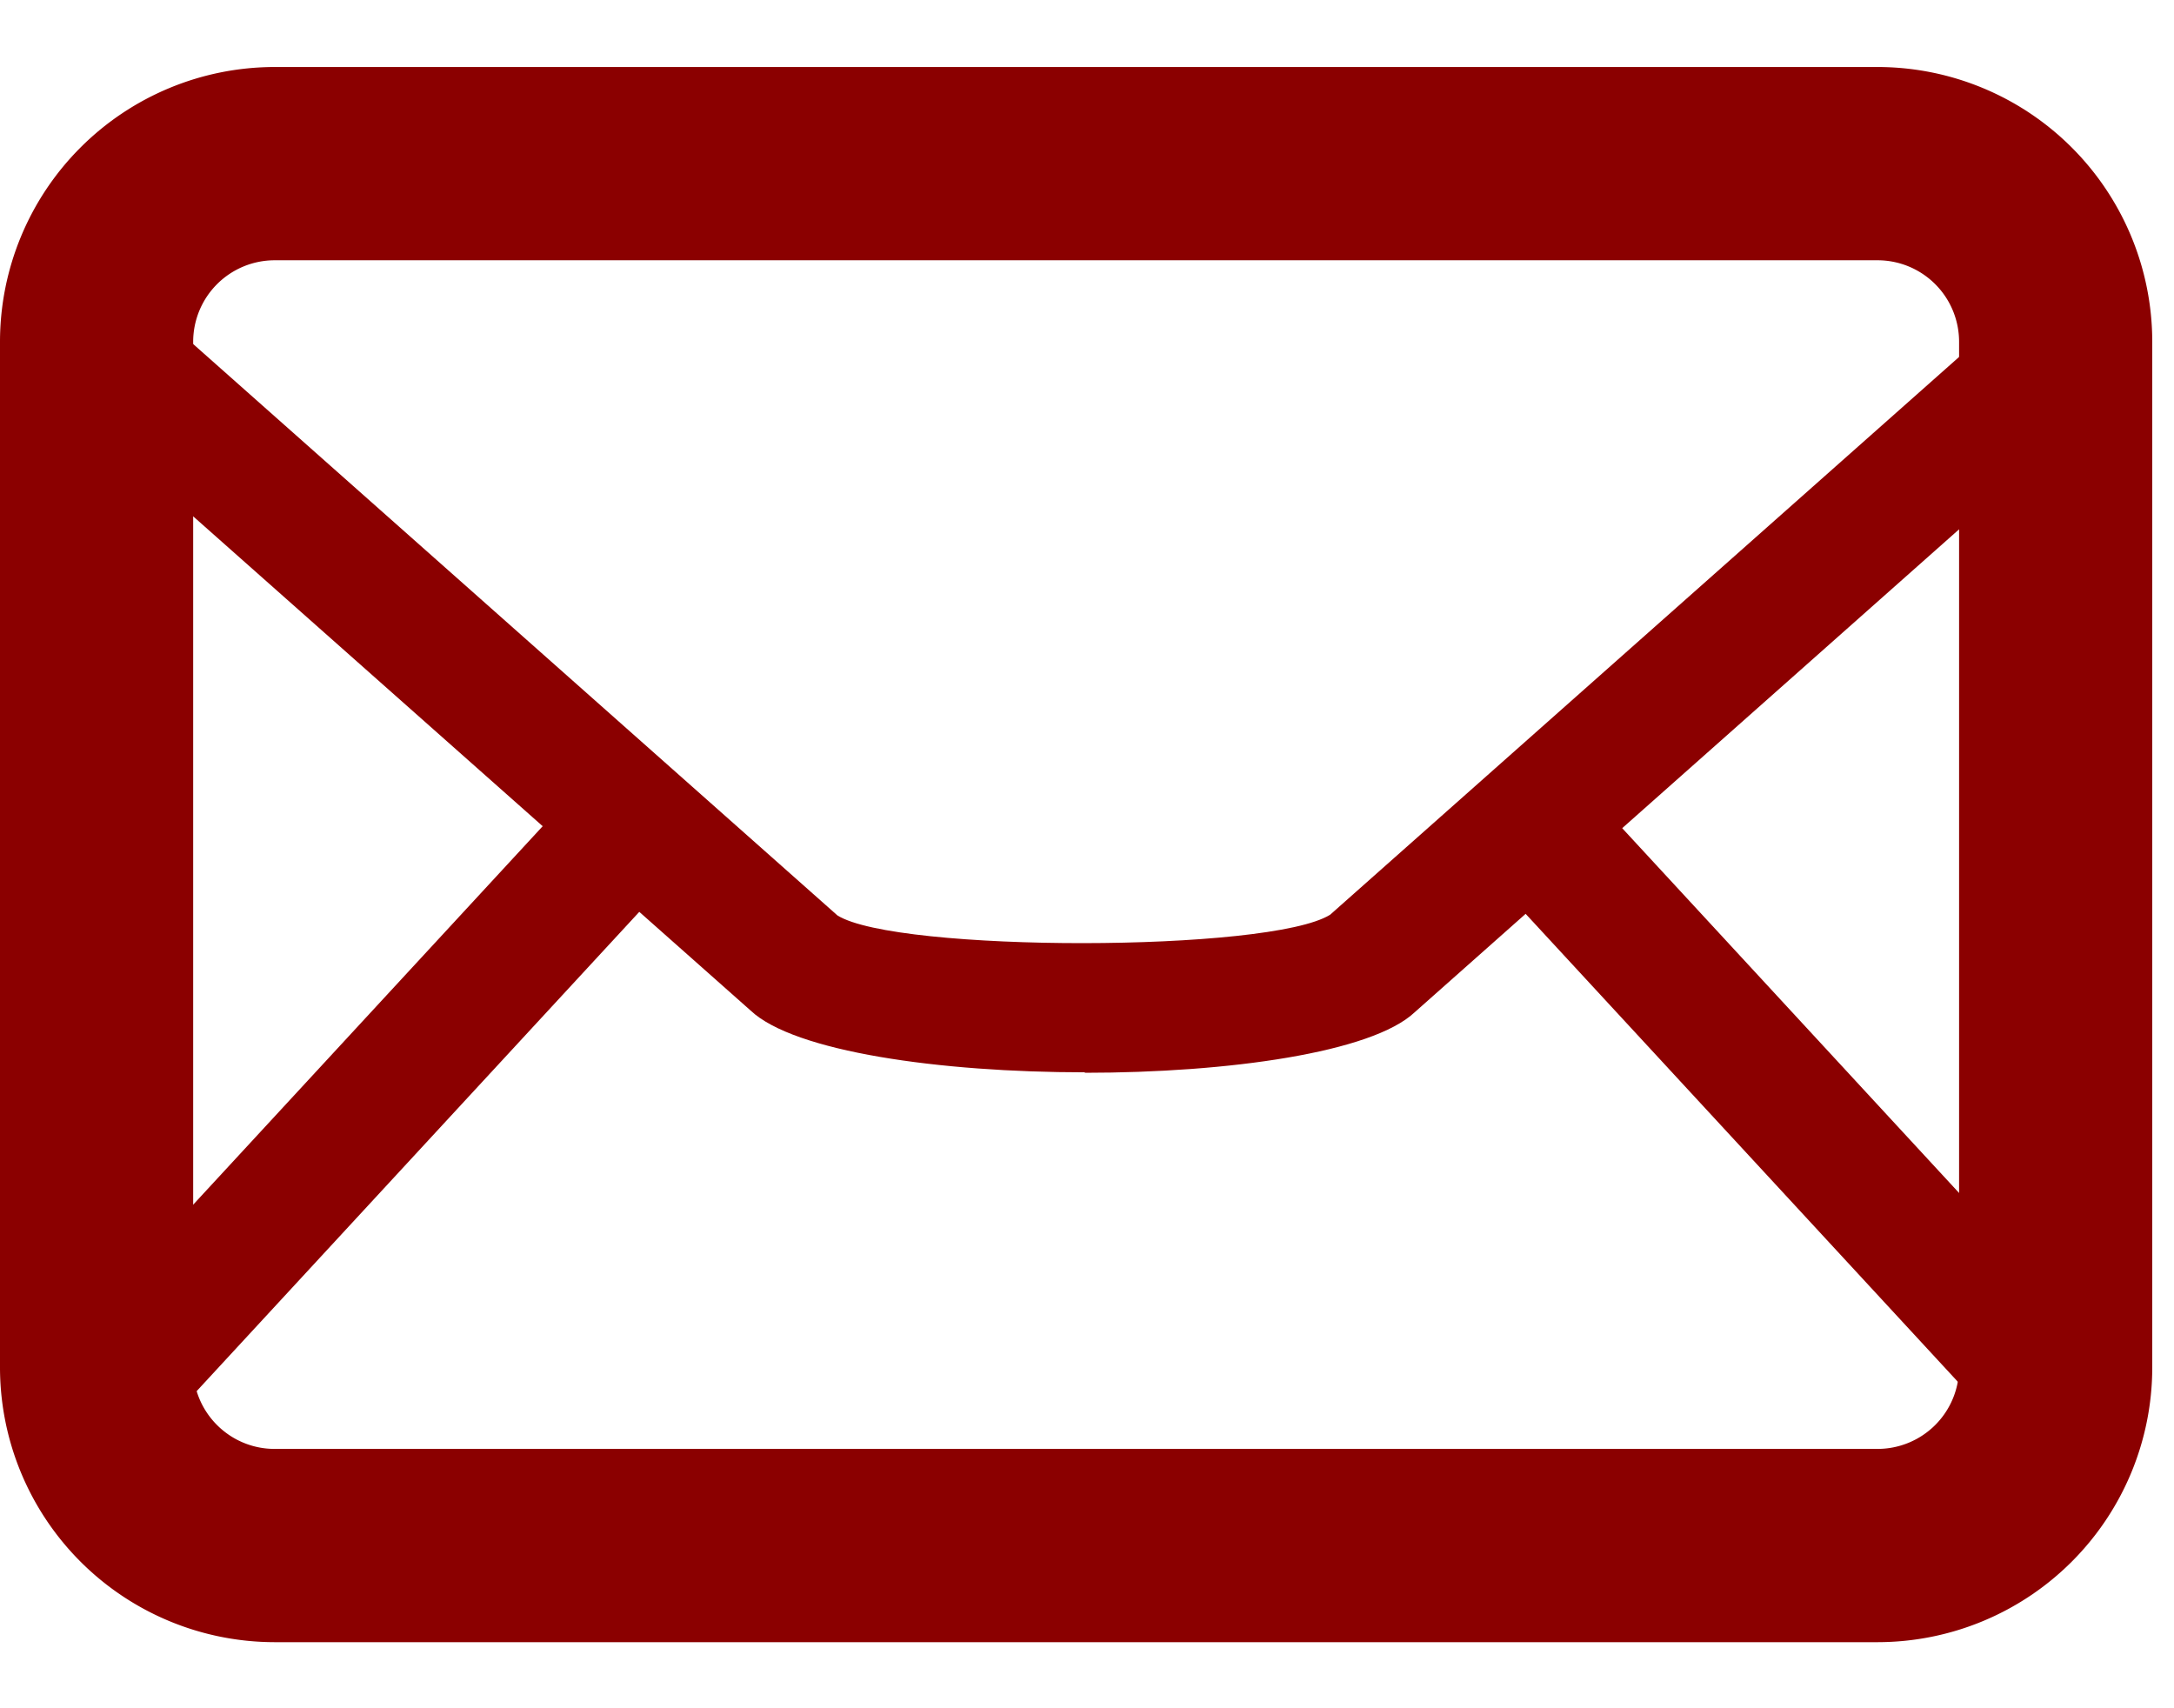 <svg xmlns="http://www.w3.org/2000/svg" width="28" height="22" fill="none"><path d="M24.183 21.149H3.537A3.54 3.54 0 010 17.612V4.4A3.54 3.54 0 013.537.863h20.646A3.54 3.54 0 0127.72 4.4v13.212a3.54 3.54 0 01-3.537 3.537zM3.537 3.352A1.05 1.05 0 002.488 4.4v13.212c0 .578.47 1.048 1.049 1.048h20.646a1.05 1.05 0 001.049-1.048V4.4a1.05 1.05 0 00-1.049-1.048H3.537z" fill="#8B0000"/><path d="M13.974 13.81c-1.867 0-3.746-.265-4.307-.796L.875 5.22l1.1-1.244 8.81 7.813c.757.478 5.573.478 6.347-.009l8.796-7.8 1.1 1.244-8.808 7.813c-.549.518-2.397.779-4.25.779l.004-.005z" fill="#8B0000"/><path d="M20.146 9.859l-1.22 1.127 6.937 7.51 1.22-1.128-6.936-7.51zm-12.564.14l-6.936 7.51 1.221 1.128 6.936-7.51-1.221-1.128z" fill="#8B0000"/></svg>